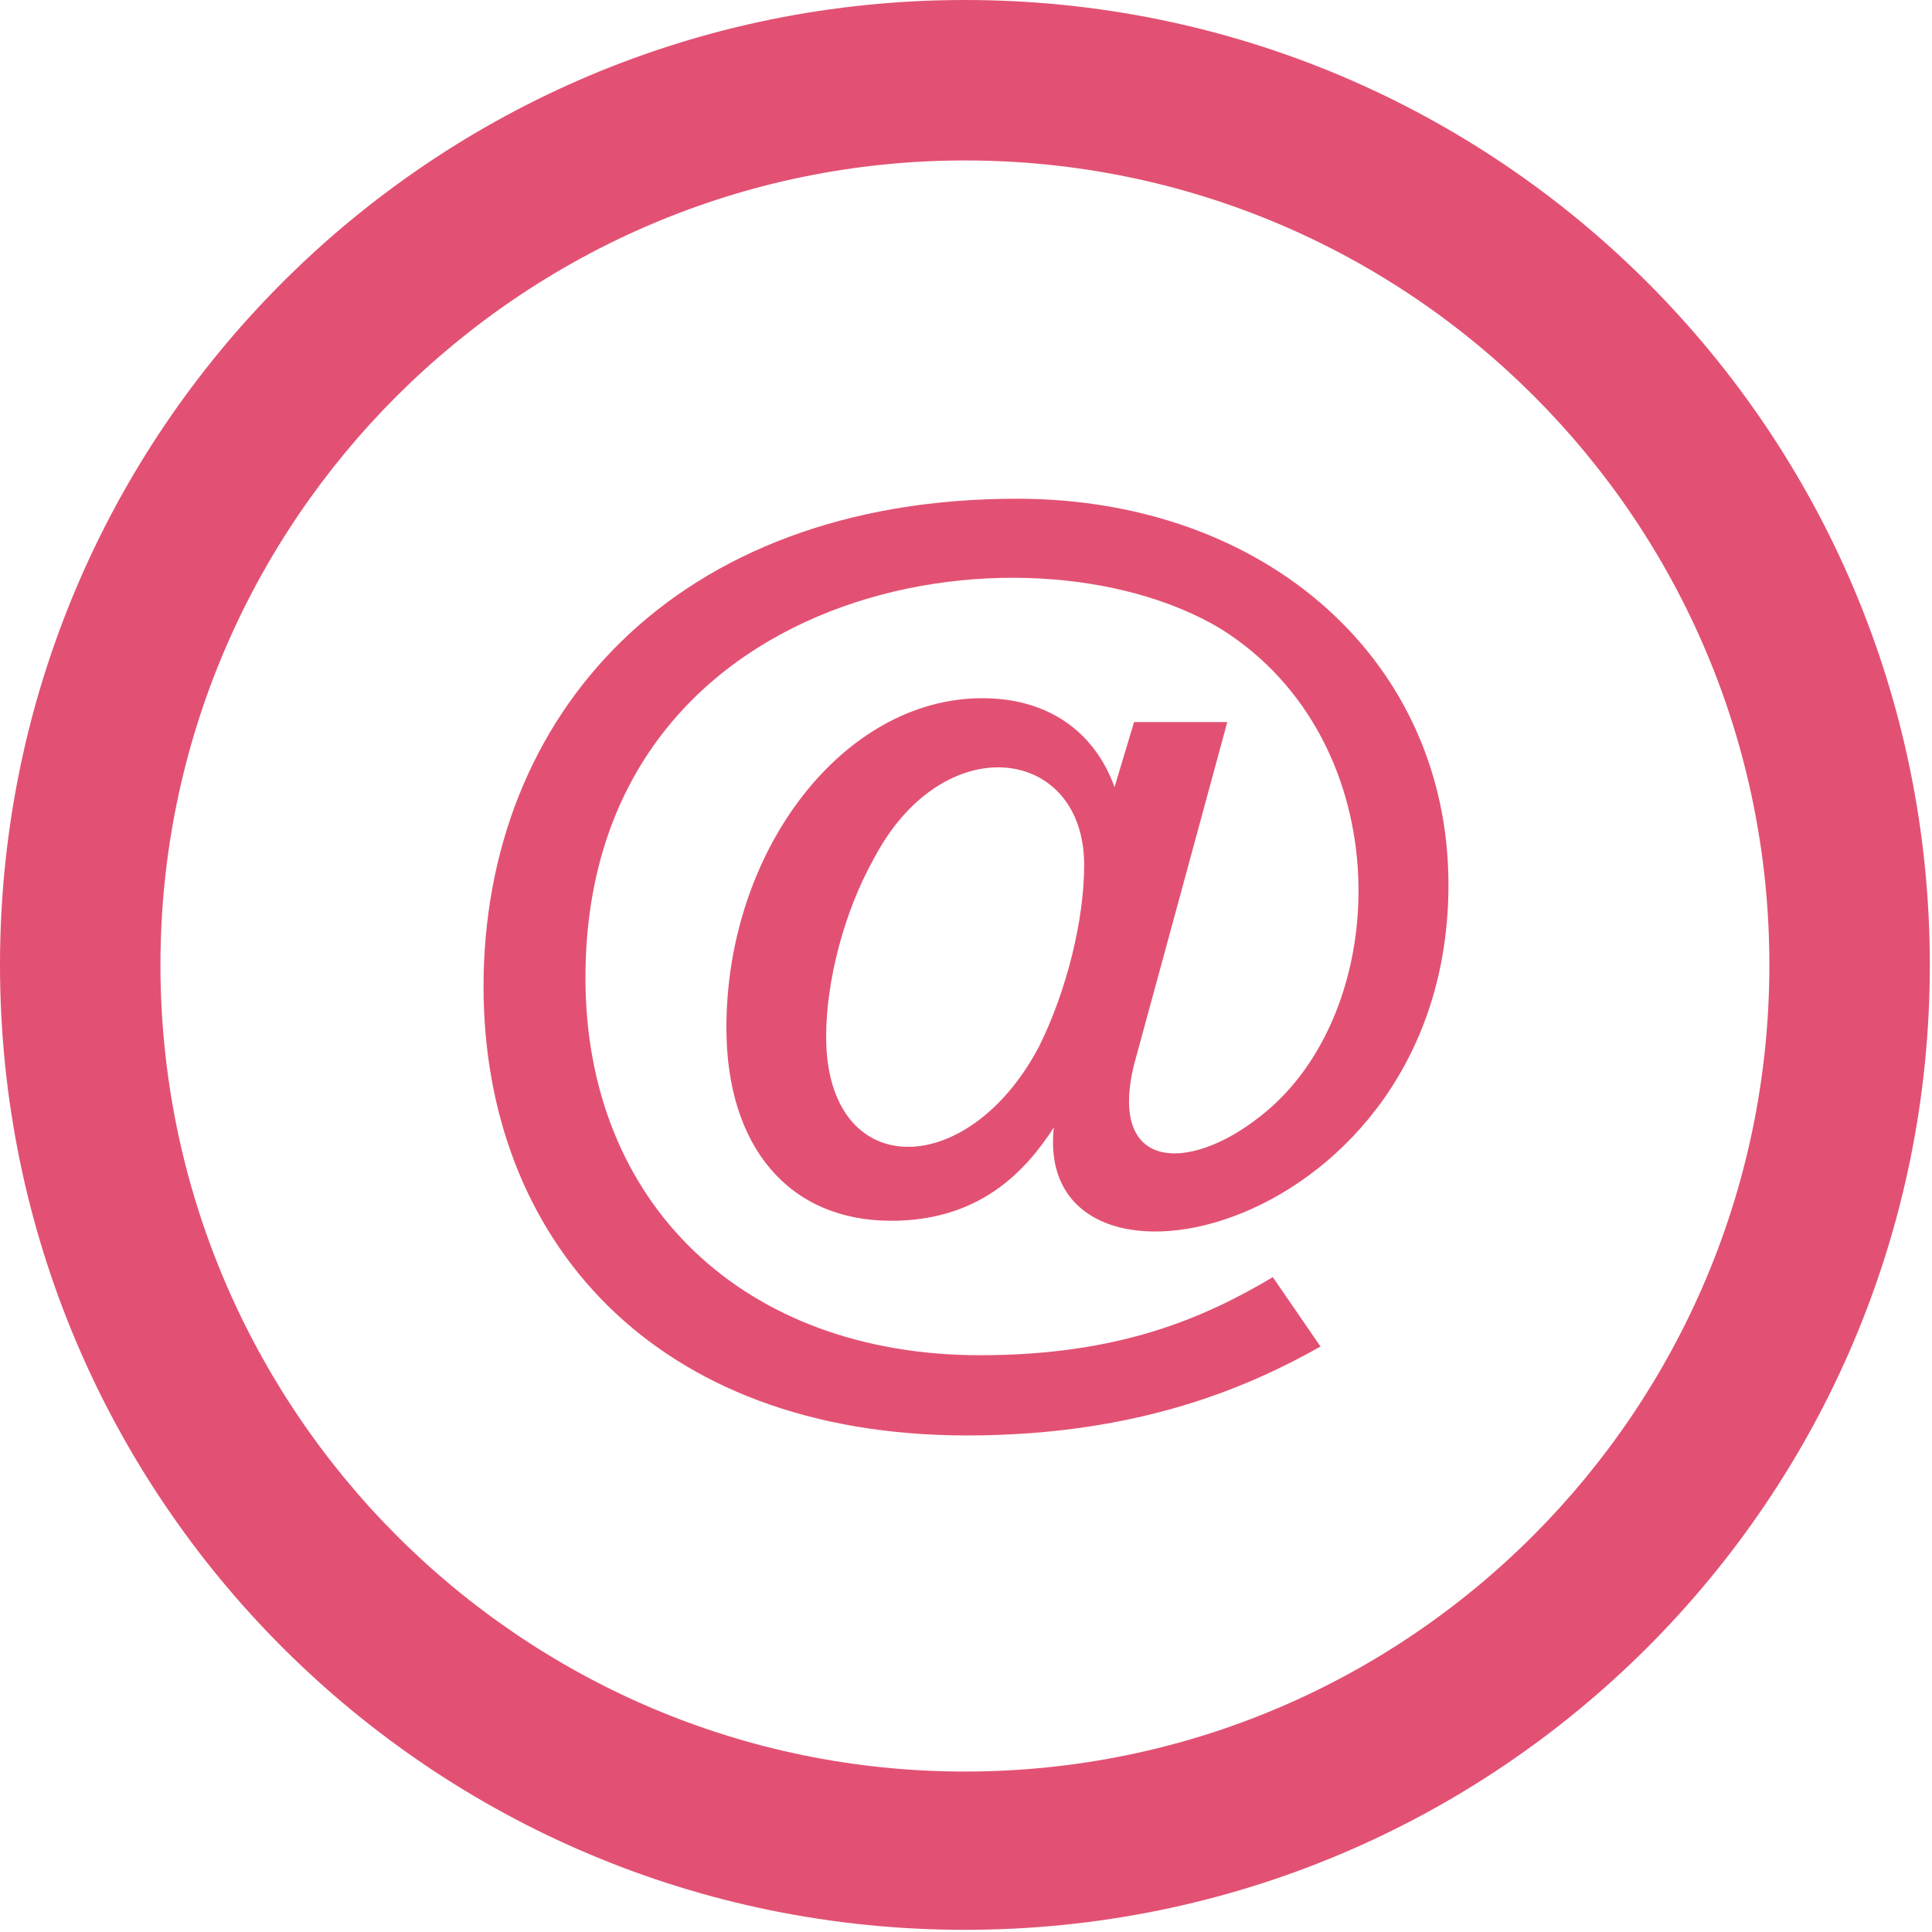 <?xml version="1.0" encoding="utf-8"?>
<!-- Generator: Adobe Illustrator 27.5.0, SVG Export Plug-In . SVG Version: 6.00 Build 0)  -->
<svg version="1.1" id="Warstwa_1" xmlns="http://www.w3.org/2000/svg" xmlns:xlink="http://www.w3.org/1999/xlink" x="0px" y="0px"
	 viewBox="0 0 8.91 8.91" style="enable-background:new 0 0 8.91 8.91;" xml:space="preserve">
<style type="text/css">
	.st0{clip-path:url(#SVGID_00000123407731809177584060000004545325367437404330_);fill:#E25173;}
</style>
<g>
	<defs>
		<rect id="SVGID_1_" y="0" width="8.91" height="8.91"/>
	</defs>
	<clipPath id="SVGID_00000041277898164905508820000004262151501839606198_">
		<use xlink:href="#SVGID_1_"  style="overflow:visible;"/>
	</clipPath>
	<path style="clip-path:url(#SVGID_00000041277898164905508820000004262151501839606198_);fill:#E25173;" d="M4.03,3.96
		C3.89,4.21,3.81,4.53,3.81,4.78c0,0.67,0.65,0.67,0.98,0.05C4.92,4.57,5,4.24,5,3.99C5,3.44,4.35,3.35,4.03,3.96 M4.46,6.62
		c-1.45,0-2.23-0.91-2.23-2.07c0-1.25,0.88-2.25,2.46-2.25c1.15,0,1.99,0.75,1.99,1.78c0,1.62-1.92,2.04-1.82,1.12
		C4.73,5.4,4.52,5.63,4.11,5.63c-0.47,0-0.76-0.34-0.76-0.89c0-0.82,0.54-1.52,1.18-1.52c0.31,0,0.52,0.16,0.61,0.41l0.09-0.3h0.43
		C5.62,3.48,5.23,4.91,5.23,4.91c-0.12,0.49,0.25,0.5,0.58,0.24C6.43,4.67,6.46,3.42,5.63,2.9C4.73,2.36,2.7,2.69,2.7,4.51
		c0,1.04,0.73,1.74,1.82,1.74c0.64,0,1.03-0.17,1.35-0.36l0.22,0.32C5.77,6.39,5.26,6.62,4.46,6.62 M4.45,0C1.99,0,0,1.99,0,4.45
		s1.99,4.45,4.45,4.45s4.45-1.99,4.45-4.45S6.91,0,4.45,0 M4.45,0.74c2.05,0,3.71,1.66,3.71,3.71S6.5,8.17,4.45,8.17
		S0.74,6.5,0.74,4.45S2.41,0.74,4.45,0.74"/>
</g>
</svg>
